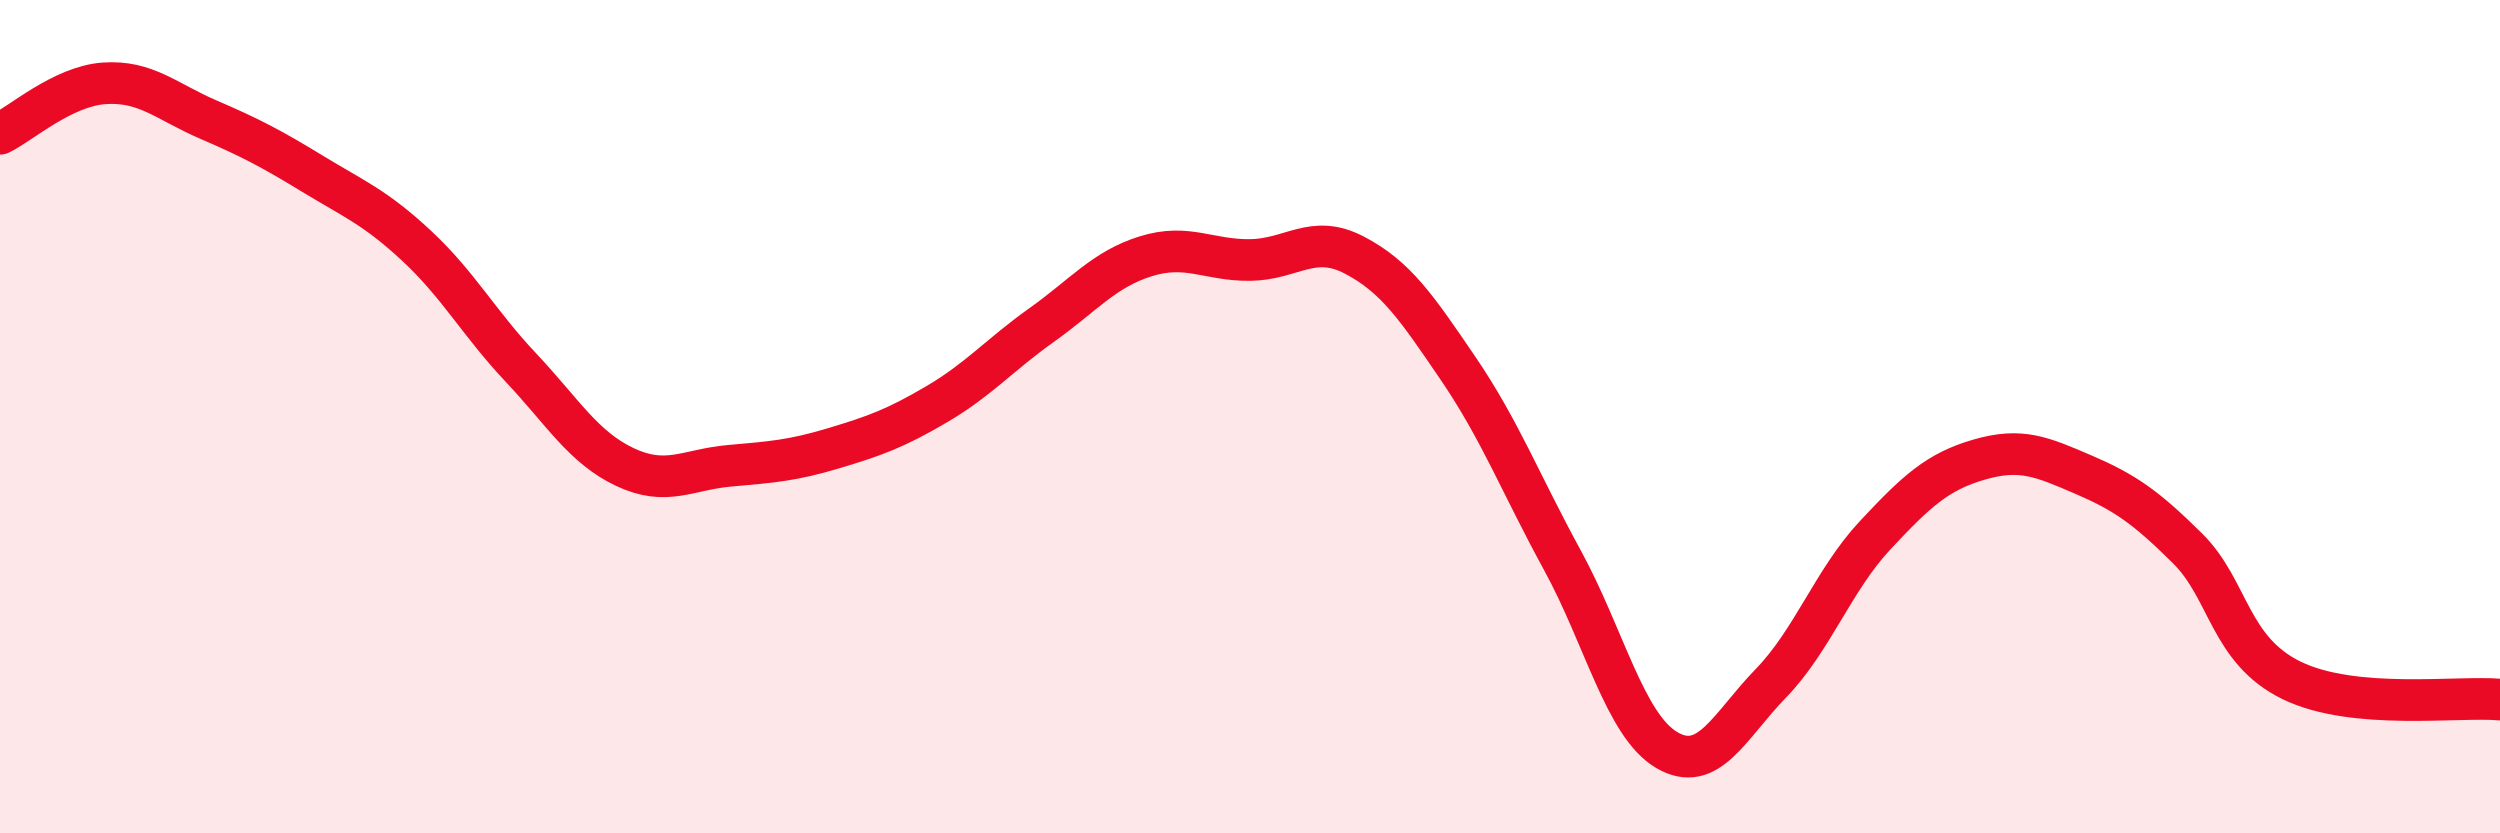 
    <svg width="60" height="20" viewBox="0 0 60 20" xmlns="http://www.w3.org/2000/svg">
      <path
        d="M 0,3.21 C 0.5,2.97 1.5,2.07 2.5,2 C 3.5,1.93 4,2.44 5,2.87 C 6,3.3 6.5,3.56 7.5,4.17 C 8.5,4.78 9,4.97 10,5.9 C 11,6.83 11.5,7.76 12.5,8.82 C 13.5,9.88 14,10.74 15,11.21 C 16,11.68 16.5,11.27 17.5,11.18 C 18.5,11.09 19,11.06 20,10.76 C 21,10.46 21.5,10.28 22.5,9.69 C 23.5,9.1 24,8.51 25,7.8 C 26,7.09 26.5,6.46 27.5,6.15 C 28.5,5.84 29,6.25 30,6.24 C 31,6.23 31.5,5.6 32.5,6.12 C 33.5,6.64 34,7.38 35,8.85 C 36,10.32 36.5,11.62 37.5,13.45 C 38.5,15.28 39,17.41 40,18 C 41,18.59 41.5,17.43 42.5,16.4 C 43.5,15.37 44,13.92 45,12.85 C 46,11.78 46.5,11.32 47.5,11.03 C 48.5,10.74 49,10.96 50,11.39 C 51,11.82 51.5,12.17 52.5,13.16 C 53.5,14.15 53.5,15.6 55,16.33 C 56.5,17.06 59,16.7 60,16.79L60 20L0 20Z"
        fill="#EB0A25"
        opacity="0.1"
        stroke-linecap="round"
        stroke-linejoin="round"
      />
      <path
        d="M 0,3.21 C 0.5,2.97 1.5,2.07 2.5,2 C 3.5,1.93 4,2.44 5,2.87 C 6,3.3 6.5,3.56 7.5,4.17 C 8.5,4.78 9,4.97 10,5.9 C 11,6.83 11.5,7.76 12.5,8.82 C 13.5,9.88 14,10.74 15,11.21 C 16,11.68 16.5,11.27 17.5,11.18 C 18.5,11.09 19,11.06 20,10.76 C 21,10.46 21.5,10.28 22.5,9.69 C 23.5,9.1 24,8.51 25,7.8 C 26,7.09 26.5,6.46 27.5,6.15 C 28.5,5.84 29,6.25 30,6.24 C 31,6.23 31.5,5.6 32.5,6.12 C 33.5,6.64 34,7.38 35,8.85 C 36,10.32 36.5,11.62 37.5,13.45 C 38.5,15.28 39,17.41 40,18 C 41,18.59 41.5,17.43 42.5,16.4 C 43.5,15.37 44,13.92 45,12.85 C 46,11.78 46.5,11.32 47.5,11.03 C 48.5,10.74 49,10.96 50,11.39 C 51,11.82 51.5,12.17 52.5,13.16 C 53.5,14.15 53.5,15.6 55,16.33 C 56.5,17.06 59,16.7 60,16.79"
        stroke="#EB0A25"
        stroke-width="1"
        fill="none"
        stroke-linecap="round"
        stroke-linejoin="round"
      />
    </svg>
  